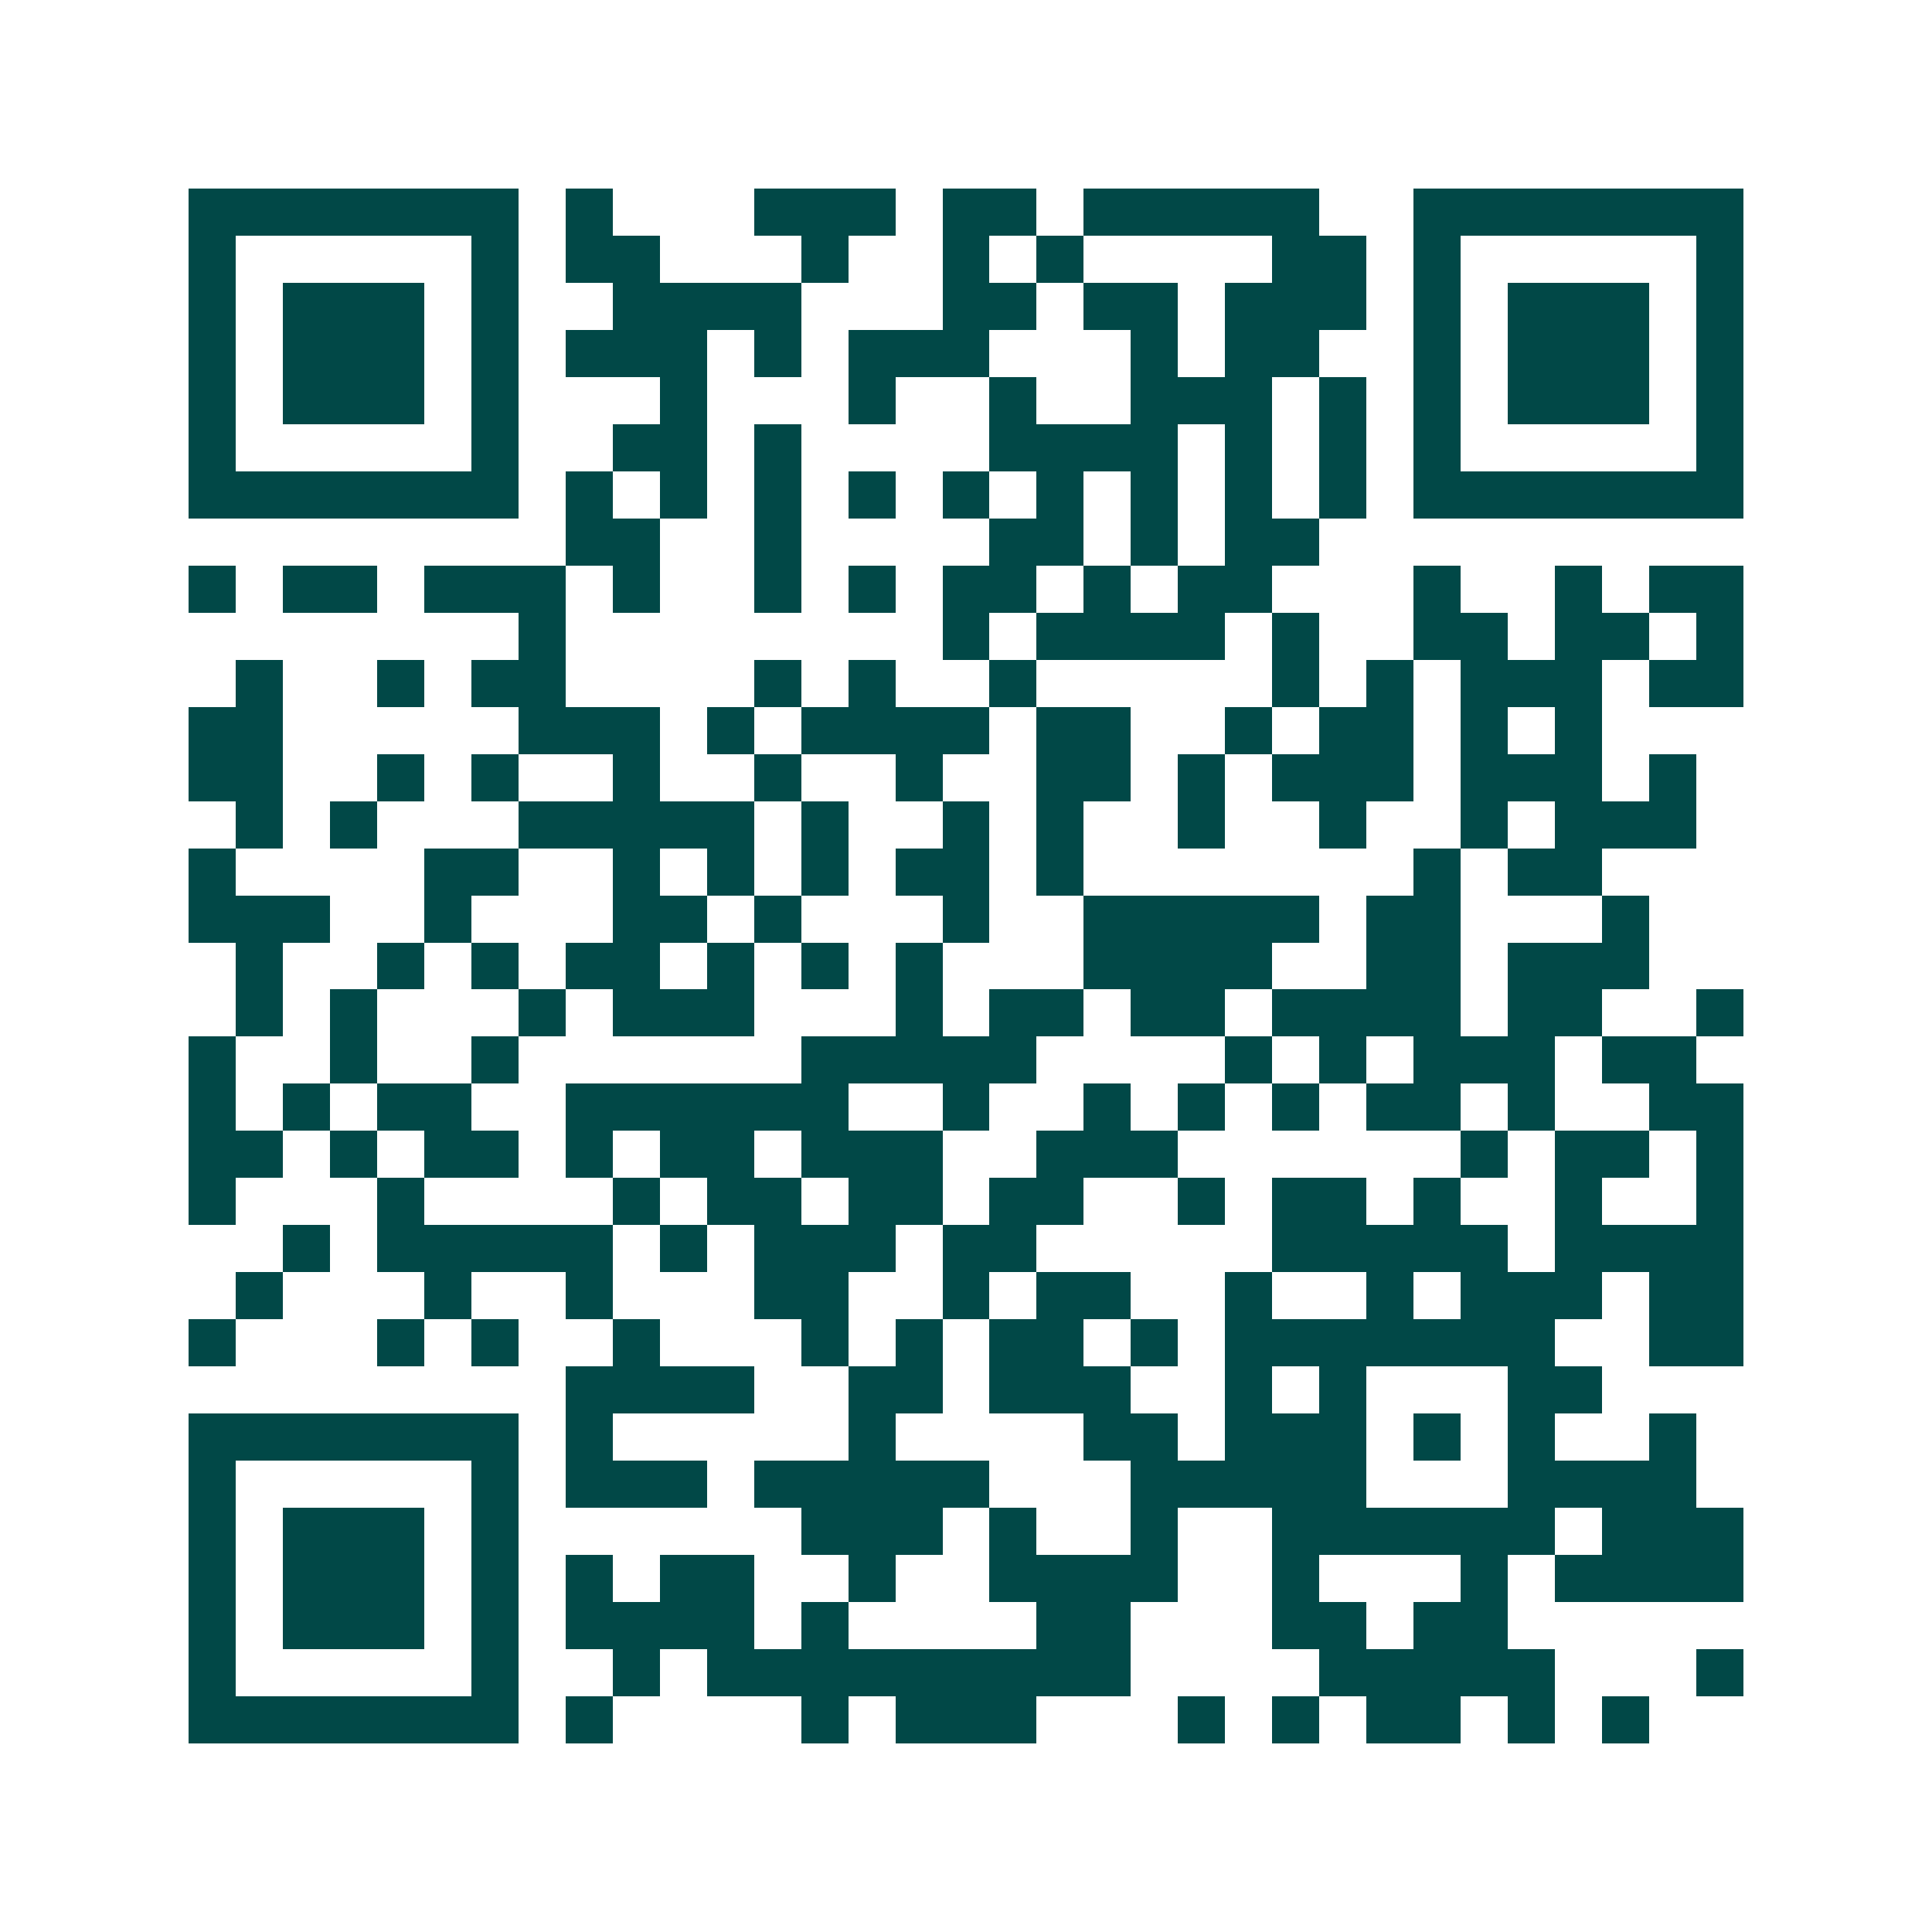 <svg xmlns="http://www.w3.org/2000/svg" width="200" height="200" viewBox="0 0 41 41" shape-rendering="crispEdges"><path fill="#ffffff" d="M0 0h41v41H0z"/><path stroke="#014847" d="M4 4.5h7m1 0h1m3 0h3m1 0h2m1 0h5m2 0h7M4 5.5h1m5 0h1m1 0h2m3 0h1m2 0h1m1 0h1m4 0h2m1 0h1m5 0h1M4 6.5h1m1 0h3m1 0h1m2 0h4m3 0h2m1 0h2m1 0h3m1 0h1m1 0h3m1 0h1M4 7.5h1m1 0h3m1 0h1m1 0h3m1 0h1m1 0h3m3 0h1m1 0h2m2 0h1m1 0h3m1 0h1M4 8.5h1m1 0h3m1 0h1m3 0h1m3 0h1m2 0h1m2 0h3m1 0h1m1 0h1m1 0h3m1 0h1M4 9.5h1m5 0h1m2 0h2m1 0h1m4 0h4m1 0h1m1 0h1m1 0h1m5 0h1M4 10.5h7m1 0h1m1 0h1m1 0h1m1 0h1m1 0h1m1 0h1m1 0h1m1 0h1m1 0h1m1 0h7M12 11.5h2m2 0h1m4 0h2m1 0h1m1 0h2M4 12.5h1m1 0h2m1 0h3m1 0h1m2 0h1m1 0h1m1 0h2m1 0h1m1 0h2m3 0h1m2 0h1m1 0h2M11 13.5h1m8 0h1m1 0h4m1 0h1m2 0h2m1 0h2m1 0h1M5 14.5h1m2 0h1m1 0h2m4 0h1m1 0h1m2 0h1m5 0h1m1 0h1m1 0h3m1 0h2M4 15.5h2m5 0h3m1 0h1m1 0h4m1 0h2m2 0h1m1 0h2m1 0h1m1 0h1M4 16.5h2m2 0h1m1 0h1m2 0h1m2 0h1m2 0h1m2 0h2m1 0h1m1 0h3m1 0h3m1 0h1M5 17.5h1m1 0h1m3 0h5m1 0h1m2 0h1m1 0h1m2 0h1m2 0h1m2 0h1m1 0h3M4 18.5h1m4 0h2m2 0h1m1 0h1m1 0h1m1 0h2m1 0h1m7 0h1m1 0h2M4 19.5h3m2 0h1m3 0h2m1 0h1m3 0h1m2 0h5m1 0h2m3 0h1M5 20.5h1m2 0h1m1 0h1m1 0h2m1 0h1m1 0h1m1 0h1m3 0h4m2 0h2m1 0h3M5 21.5h1m1 0h1m3 0h1m1 0h3m3 0h1m1 0h2m1 0h2m1 0h4m1 0h2m2 0h1M4 22.5h1m2 0h1m2 0h1m6 0h5m4 0h1m1 0h1m1 0h3m1 0h2M4 23.5h1m1 0h1m1 0h2m2 0h6m2 0h1m2 0h1m1 0h1m1 0h1m1 0h2m1 0h1m2 0h2M4 24.5h2m1 0h1m1 0h2m1 0h1m1 0h2m1 0h3m2 0h3m6 0h1m1 0h2m1 0h1M4 25.5h1m3 0h1m4 0h1m1 0h2m1 0h2m1 0h2m2 0h1m1 0h2m1 0h1m2 0h1m2 0h1M6 26.5h1m1 0h5m1 0h1m1 0h3m1 0h2m5 0h5m1 0h4M5 27.5h1m3 0h1m2 0h1m3 0h2m2 0h1m1 0h2m2 0h1m2 0h1m1 0h3m1 0h2M4 28.5h1m3 0h1m1 0h1m2 0h1m3 0h1m1 0h1m1 0h2m1 0h1m1 0h7m2 0h2M12 29.5h4m2 0h2m1 0h3m2 0h1m1 0h1m3 0h2M4 30.5h7m1 0h1m5 0h1m4 0h2m1 0h3m1 0h1m1 0h1m2 0h1M4 31.5h1m5 0h1m1 0h3m1 0h5m3 0h5m3 0h4M4 32.5h1m1 0h3m1 0h1m6 0h3m1 0h1m2 0h1m2 0h6m1 0h3M4 33.5h1m1 0h3m1 0h1m1 0h1m1 0h2m2 0h1m2 0h4m2 0h1m3 0h1m1 0h4M4 34.5h1m1 0h3m1 0h1m1 0h4m1 0h1m4 0h2m3 0h2m1 0h2M4 35.5h1m5 0h1m2 0h1m1 0h9m4 0h5m3 0h1M4 36.5h7m1 0h1m4 0h1m1 0h3m3 0h1m1 0h1m1 0h2m1 0h1m1 0h1"/></svg>
